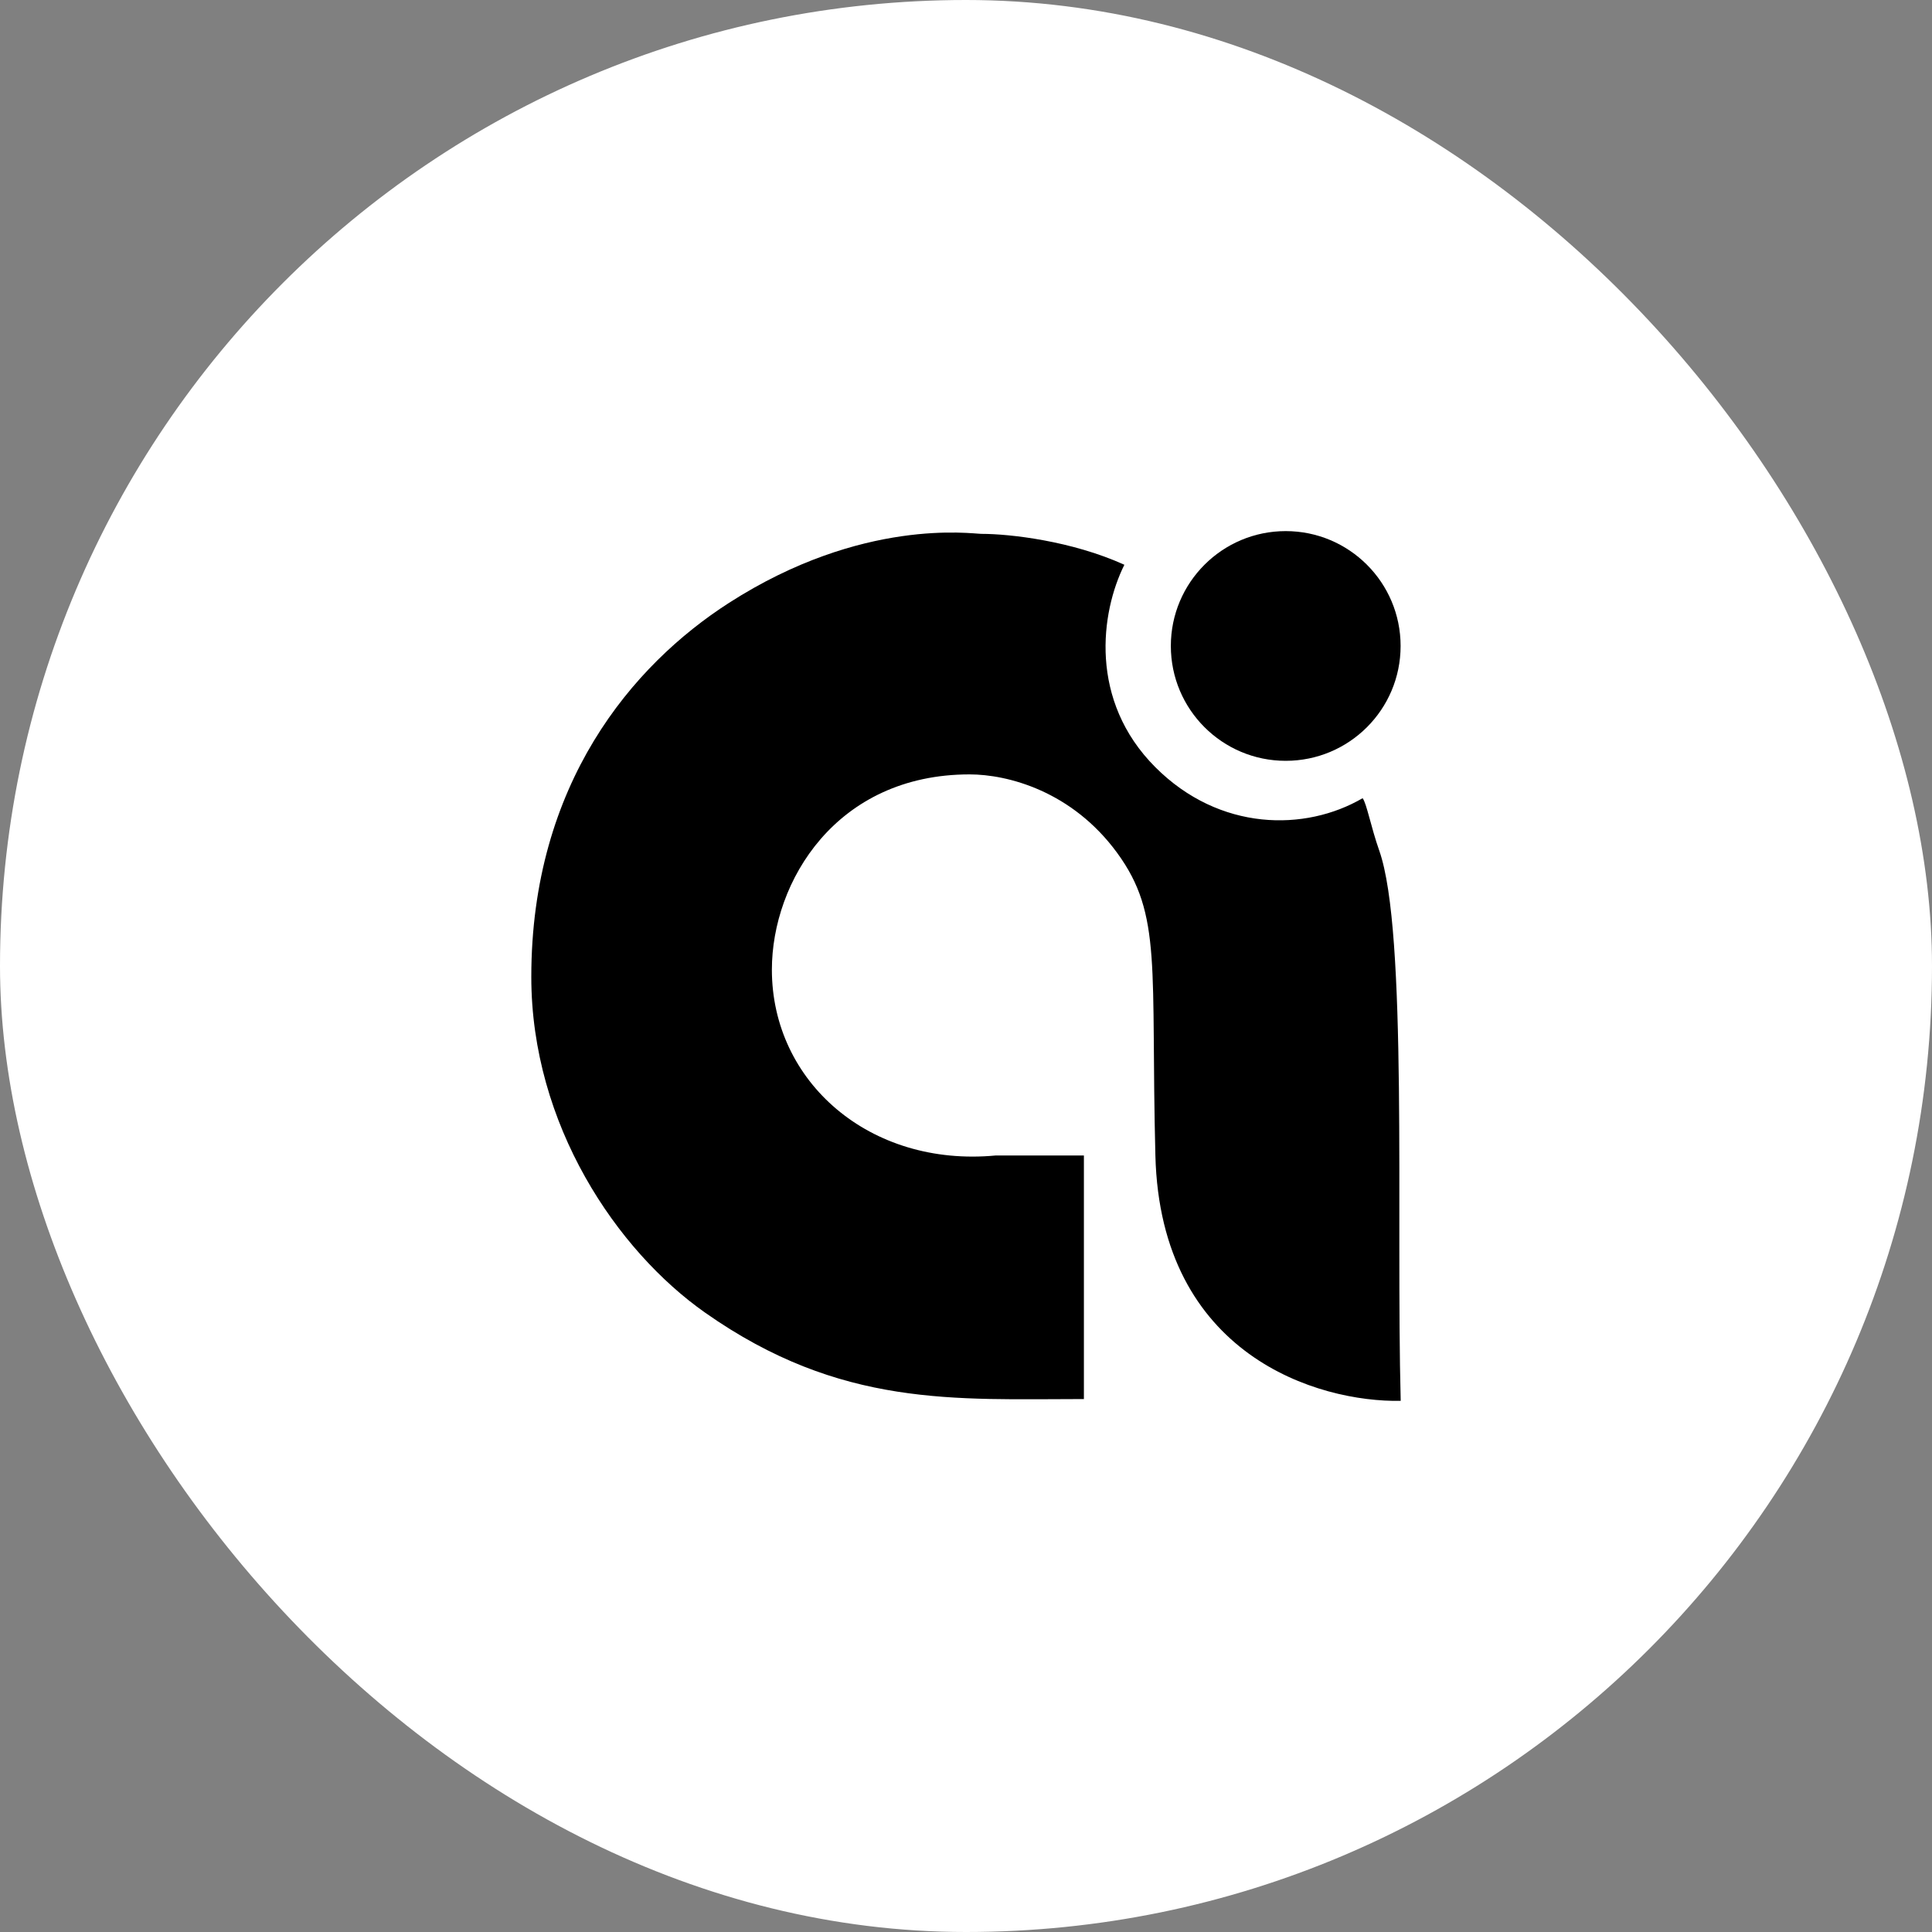 <svg xmlns="http://www.w3.org/2000/svg" version="1.1" xmlns:xlink="http://www.w3.org/1999/xlink" xmlns:svgjs="http://svgjs.dev/svgjs" width="1000" height="1000"><rect width="100%" height="100%" fill="#808080" stroke="none"/><g clip-path="url(#SvgjsClipPath1236)"><rect width="1000" height="1000" fill="#ffffff"></rect><g transform="matrix(25,0,0,25,0,0)"><svg xmlns="http://www.w3.org/2000/svg" version="1.1" xmlns:xlink="http://www.w3.org/1999/xlink" xmlns:svgjs="http://svgjs.dev/svgjs" width="40" height="40"><svg width="40" height="40" viewBox="0 0 40 40" fill="none" xmlns="http://www.w3.org/2000/svg">
<path d="M22.441 28.966V23.923H20.616C18.003 24.17 15.981 22.395 15.981 20.077C15.981 18.252 17.312 16.033 20.074 16.033C20.863 16.033 22.195 16.378 23.131 17.66C24.069 18.943 23.822 20.027 23.921 23.923C24.025 28.065 27.29 29.035 29 29.003C28.901 25.206 29.148 19.288 28.556 17.611C28.384 17.124 28.293 16.625 28.211 16.526C27.027 17.217 25.252 17.217 23.921 15.885C22.54 14.504 22.786 12.68 23.279 11.693C22.195 11.2 20.912 11.053 20.321 11.053C20.123 11.053 17.855 10.707 15.093 12.482C13.096 13.765 11 16.225 11 20.225C11 23.289 12.775 25.896 14.6 27.178C17.407 29.151 19.778 28.966 22.441 28.966Z" fill="black"></path>
<path d="M28.998 13.374C28.998 14.688 27.933 15.752 26.619 15.752C25.306 15.752 24.241 14.688 24.241 13.374C24.241 12.061 25.306 10.996 26.619 10.996C27.933 10.996 28.998 12.061 28.998 13.374Z" fill="black"></path>
</svg></svg></g></g><defs><clipPath id="SvgjsClipPath1236"><rect width="1000" height="1000" x="0" y="0" rx="500" ry="500"></rect></clipPath></defs></svg>